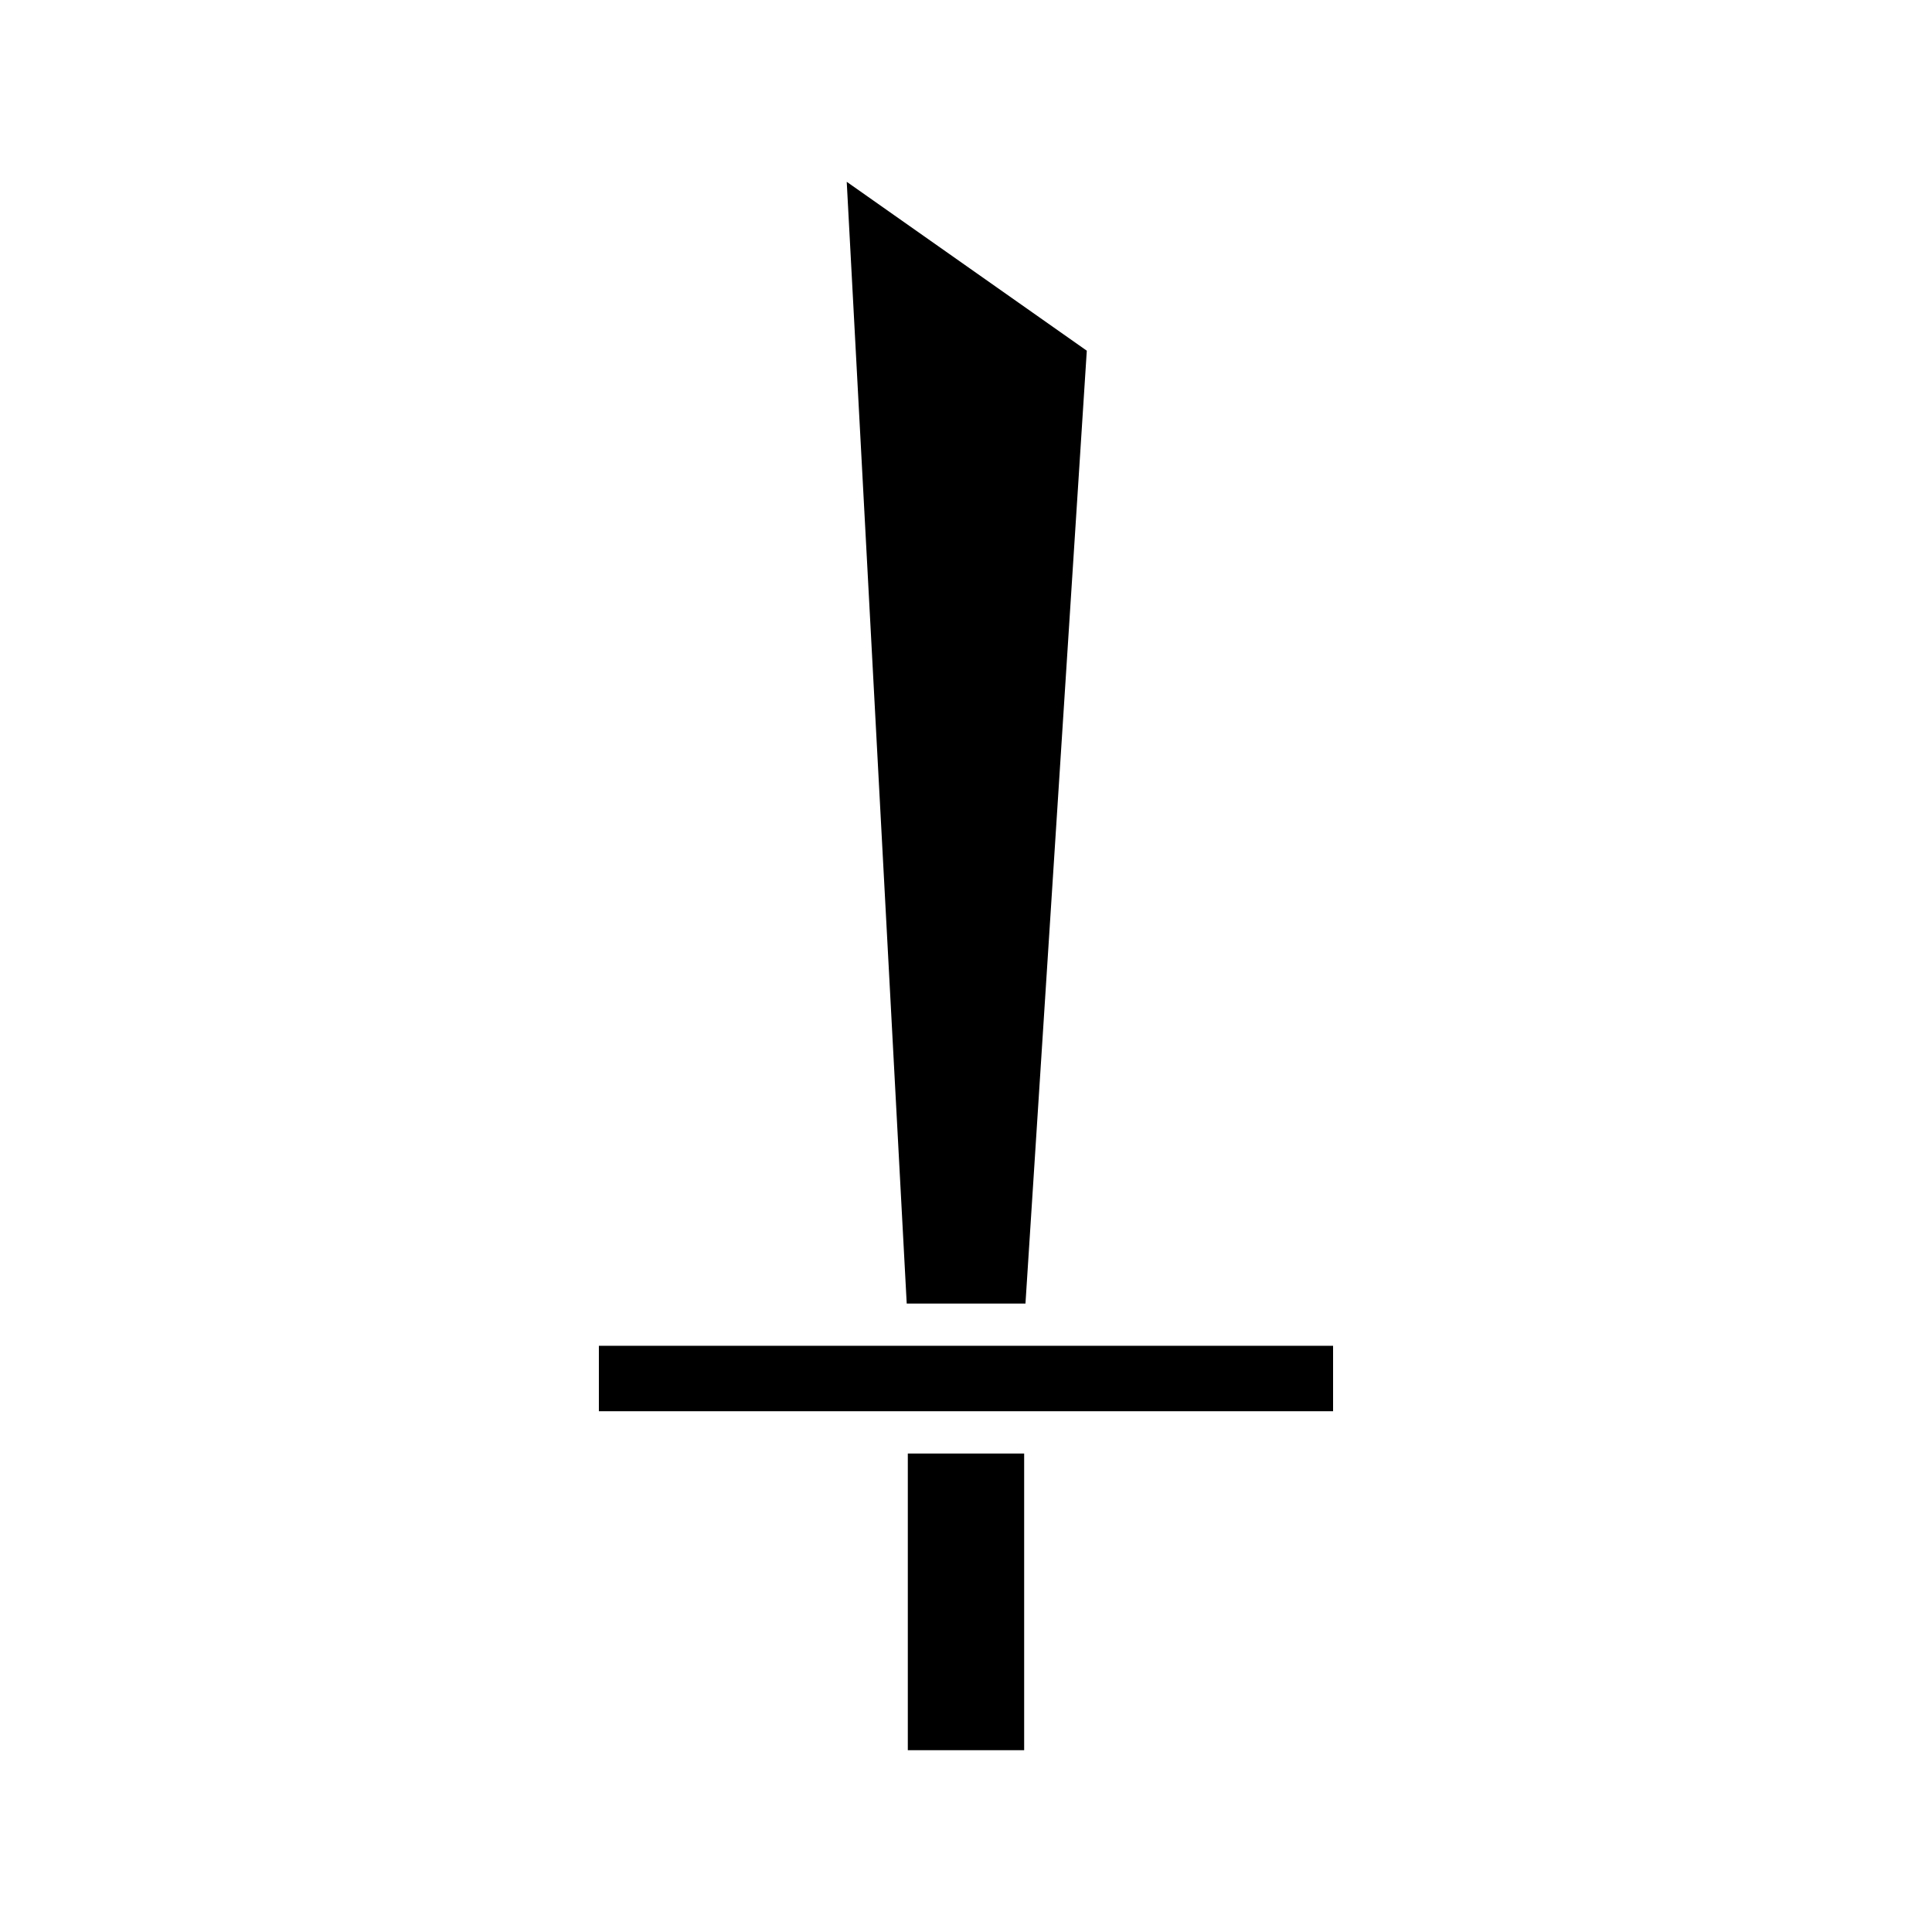 <?xml version="1.0" encoding="UTF-8"?>
<!-- Uploaded to: ICON Repo, www.iconrepo.com, Generator: ICON Repo Mixer Tools -->
<svg fill="#000000" width="800px" height="800px" version="1.1" viewBox="144 144 512 512" xmlns="http://www.w3.org/2000/svg">
 <g>
  <path d="m384.29 489.46h31.469l16.254-252.52-63.621-44.762z"/>
  <path d="m384.58 529.2h30.832v78.621h-30.832z"/>
  <path d="m302.71 500.65h194.57v17.344h-194.57z"/>
 </g>
</svg>